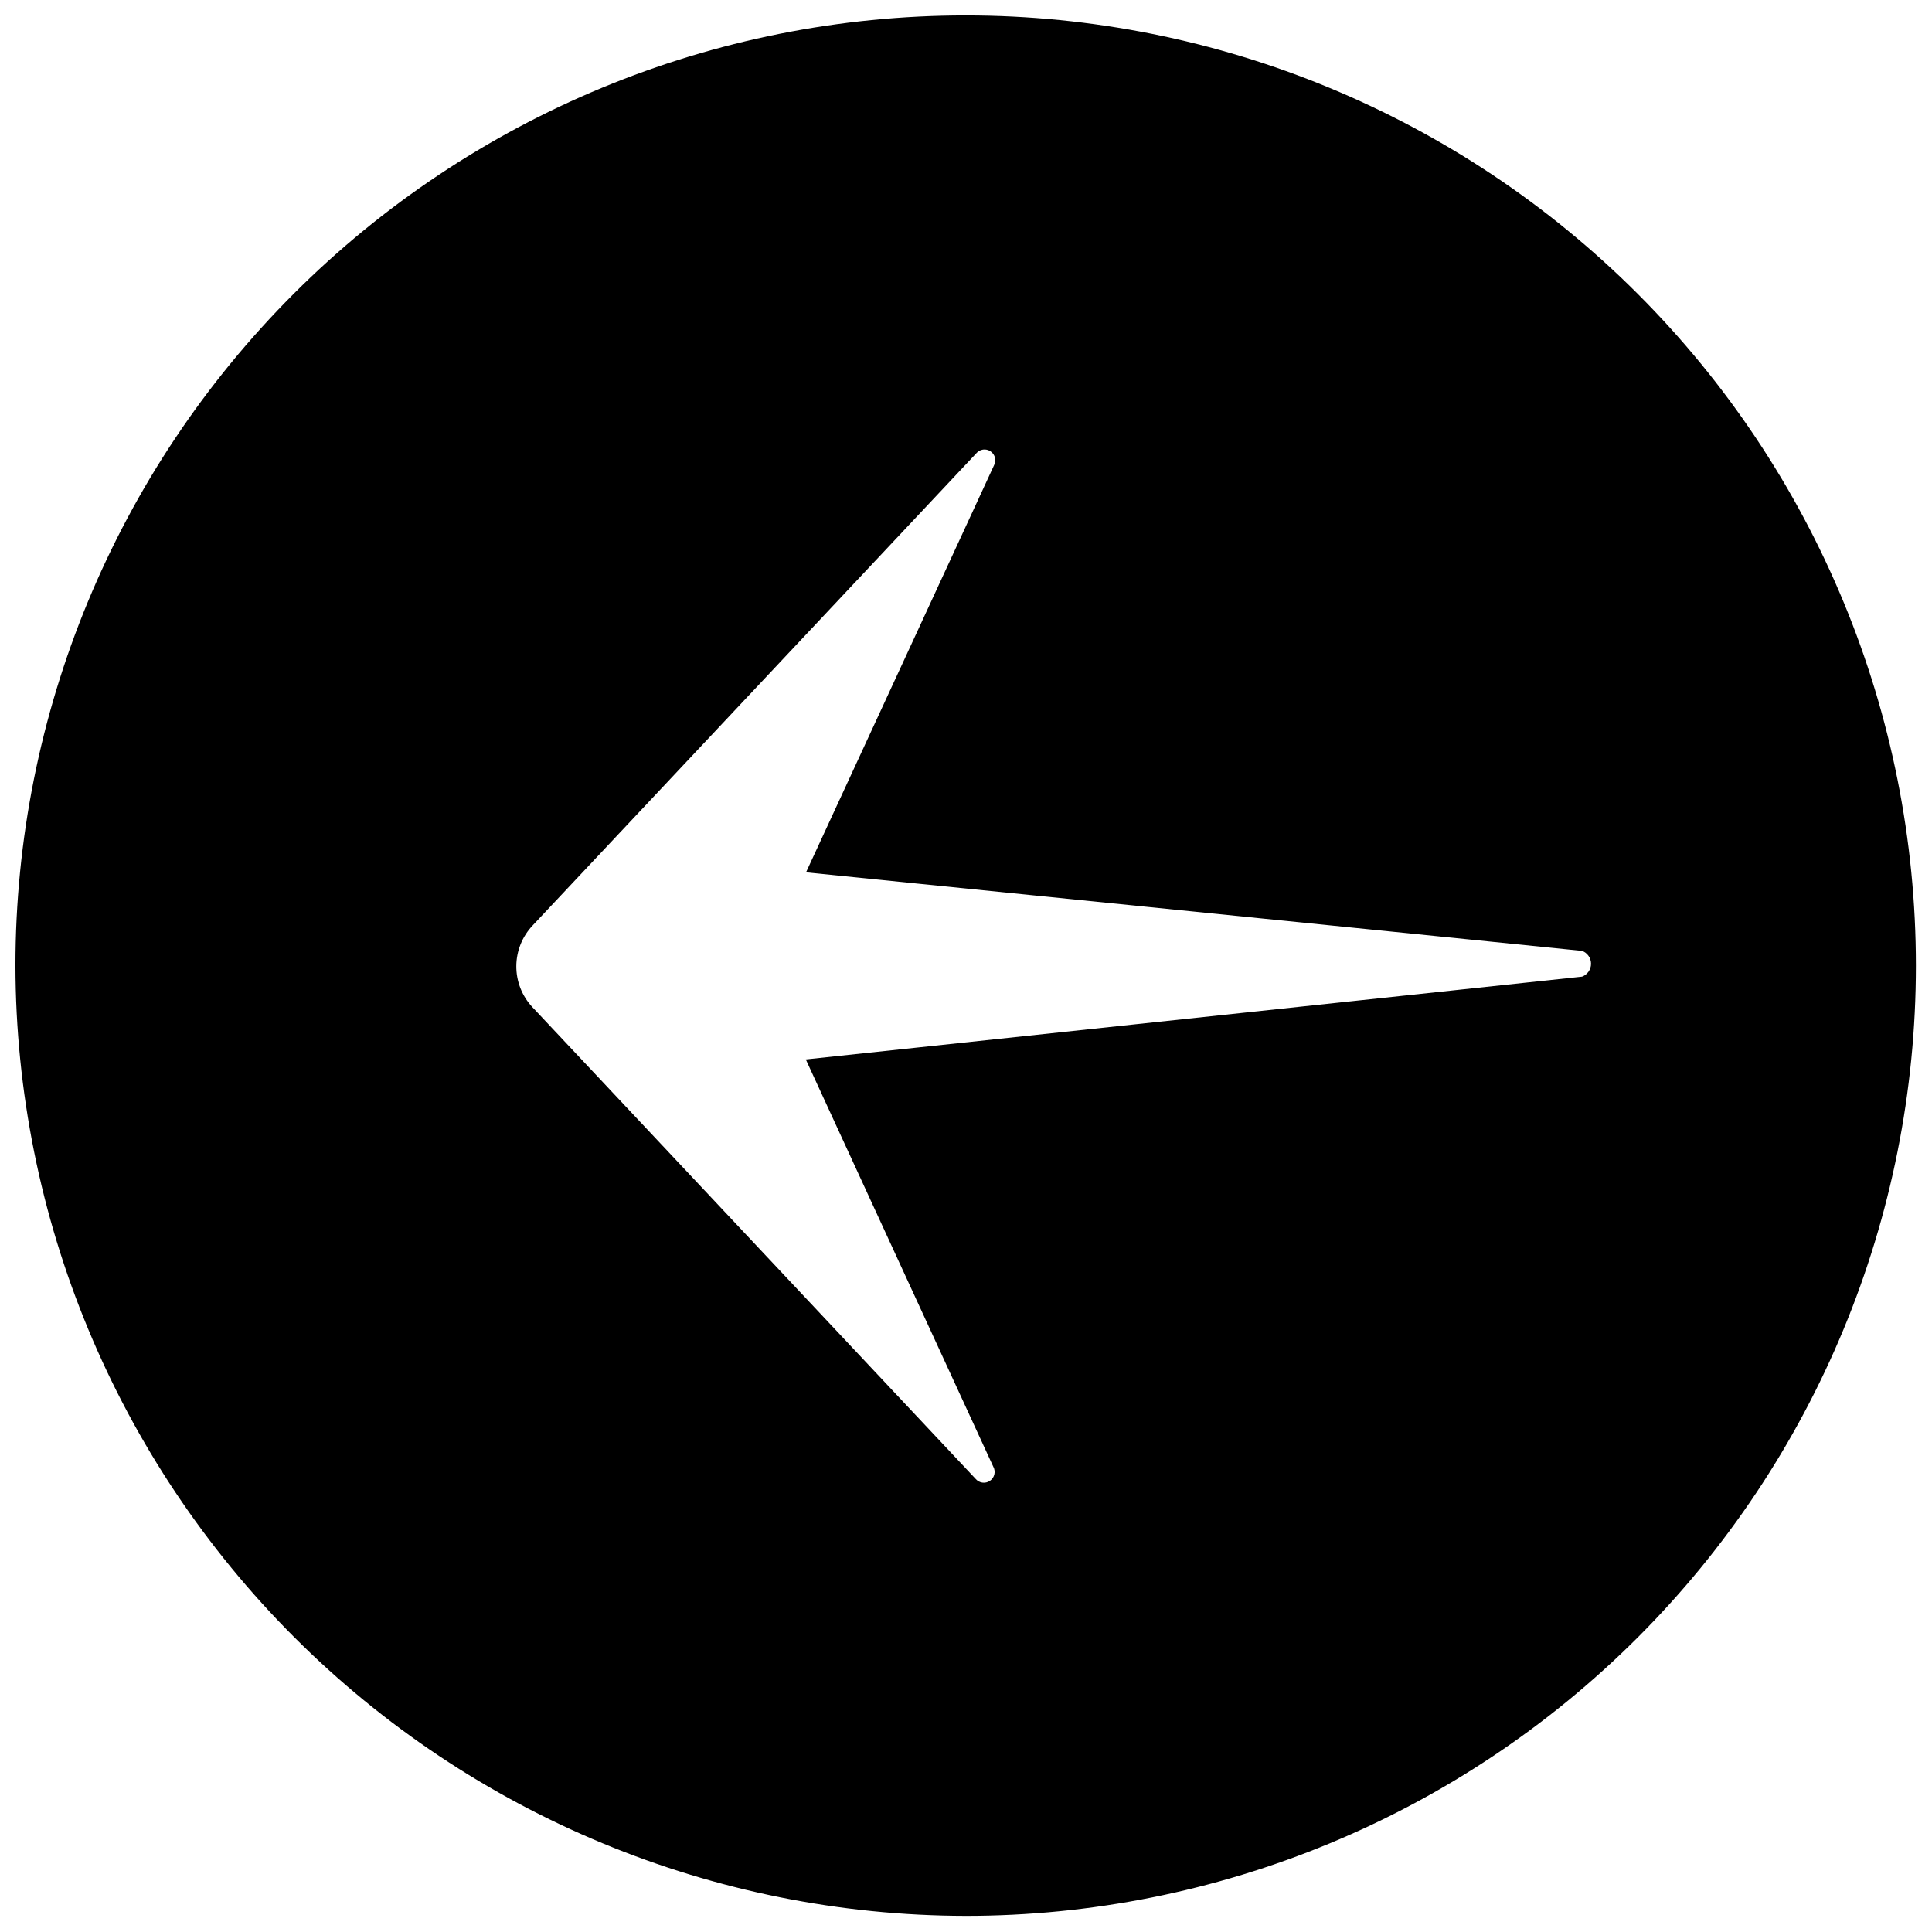 <?xml version="1.0" encoding="UTF-8"?>
<!-- Uploaded to: SVG Repo, www.svgrepo.com, Generator: SVG Repo Mixer Tools -->
<svg width="800px" height="800px" version="1.1" viewBox="144 144 512 512" xmlns="http://www.w3.org/2000/svg">
 <defs>
  <clipPath id="a">
   <path d="m148.09 148.09h503.81v503.81h-503.81z"/>
  </clipPath>
 </defs>
 <g clip-path="url(#a)">
  <path d="m399.91 651.73c66.789 0 130.84-26.531 178.07-73.754 47.223-47.227 73.754-111.28 73.754-178.07 0-66.785-26.531-130.84-73.754-178.06-47.227-47.227-111.28-73.758-178.07-73.758-66.785 0-130.84 26.531-178.06 73.758-47.227 47.223-73.758 111.28-73.758 178.06 0.105 66.754 26.668 130.75 73.871 177.95s111.2 73.77 177.95 73.871zm-114.72-262.51 117.52-125.07c0.941-1.129 2.582-1.363 3.797-0.539 1.215 0.824 1.609 2.438 0.906 3.727l-49.805 107.84 205.65 20.816c1.43 0.527 2.383 1.891 2.383 3.414 0 1.523-0.953 2.887-2.383 3.414l-205.71 21.938 49.691 107.95h0.004c0.703 1.289 0.309 2.902-0.906 3.727-1.215 0.824-2.856 0.594-3.797-0.535l-117.52-125.07c-2.723-2.949-4.223-6.82-4.191-10.836 0.031-4.012 1.59-7.863 4.359-10.766z"/>
 </g>
</svg>